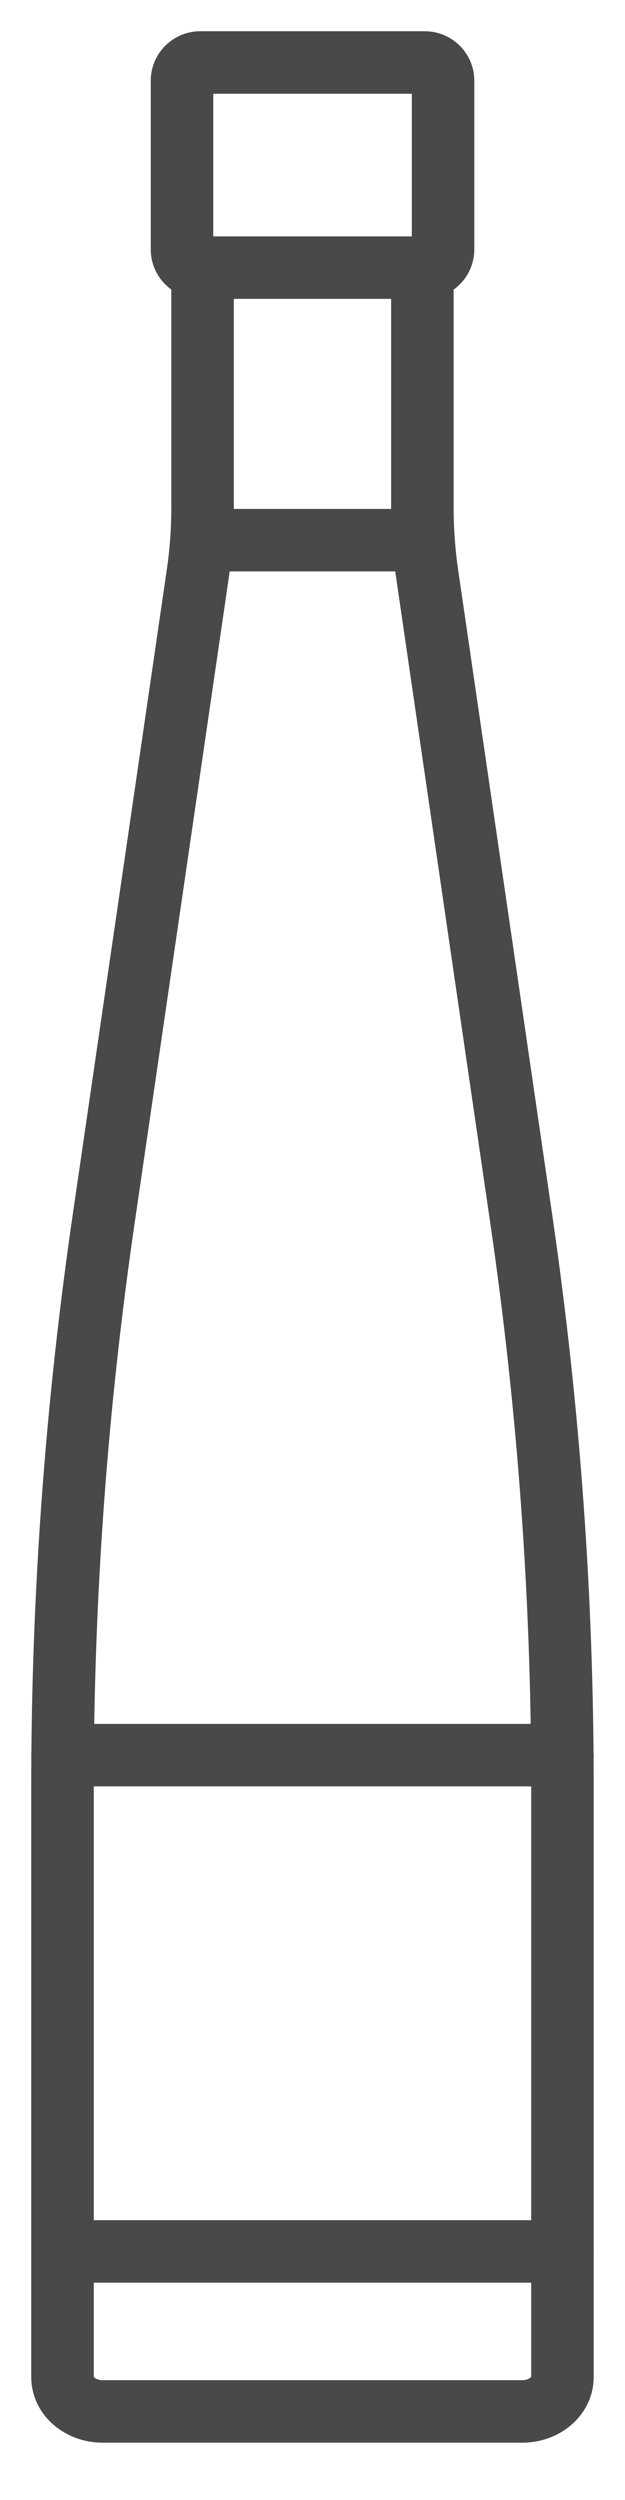 <svg width="10" height="40" viewBox="0 0 10 40" fill="none" xmlns="http://www.w3.org/2000/svg">
<path d="M6.797 4.282H3.204C3.043 4.282 2.912 4.151 2.912 3.99V1.292C2.912 1.131 3.043 1 3.204 1H6.797C6.958 1 7.089 1.131 7.089 1.292V3.99C7.089 4.151 6.958 4.282 6.797 4.282Z" stroke="#4A4949" stroke-miterlimit="10" stroke-linecap="round"/>
<path d="M6.758 4.282V8.112C6.758 8.474 6.784 8.834 6.836 9.193L8.341 19.511C8.779 22.517 8.999 25.544 8.999 28.575V38.036C8.999 38.338 8.711 38.583 8.356 38.583H1.643C1.288 38.583 1 38.338 1 38.036V28.573C1 25.543 1.22 22.516 1.658 19.509L3.163 9.191C3.216 8.833 3.241 8.472 3.241 8.111V4.28" stroke="#4A4949" stroke-miterlimit="10" stroke-linecap="round"/>
<path d="M1 28.082H8.999" stroke="#4A4949" stroke-miterlimit="10" stroke-linecap="round"/>
<path d="M3.232 8.643H6.768" stroke="#4A4949" stroke-miterlimit="10" stroke-linecap="round"/>
<path d="M1 36.023H8.999" stroke="#4A4949" stroke-miterlimit="10" stroke-linecap="round"/>
</svg>
